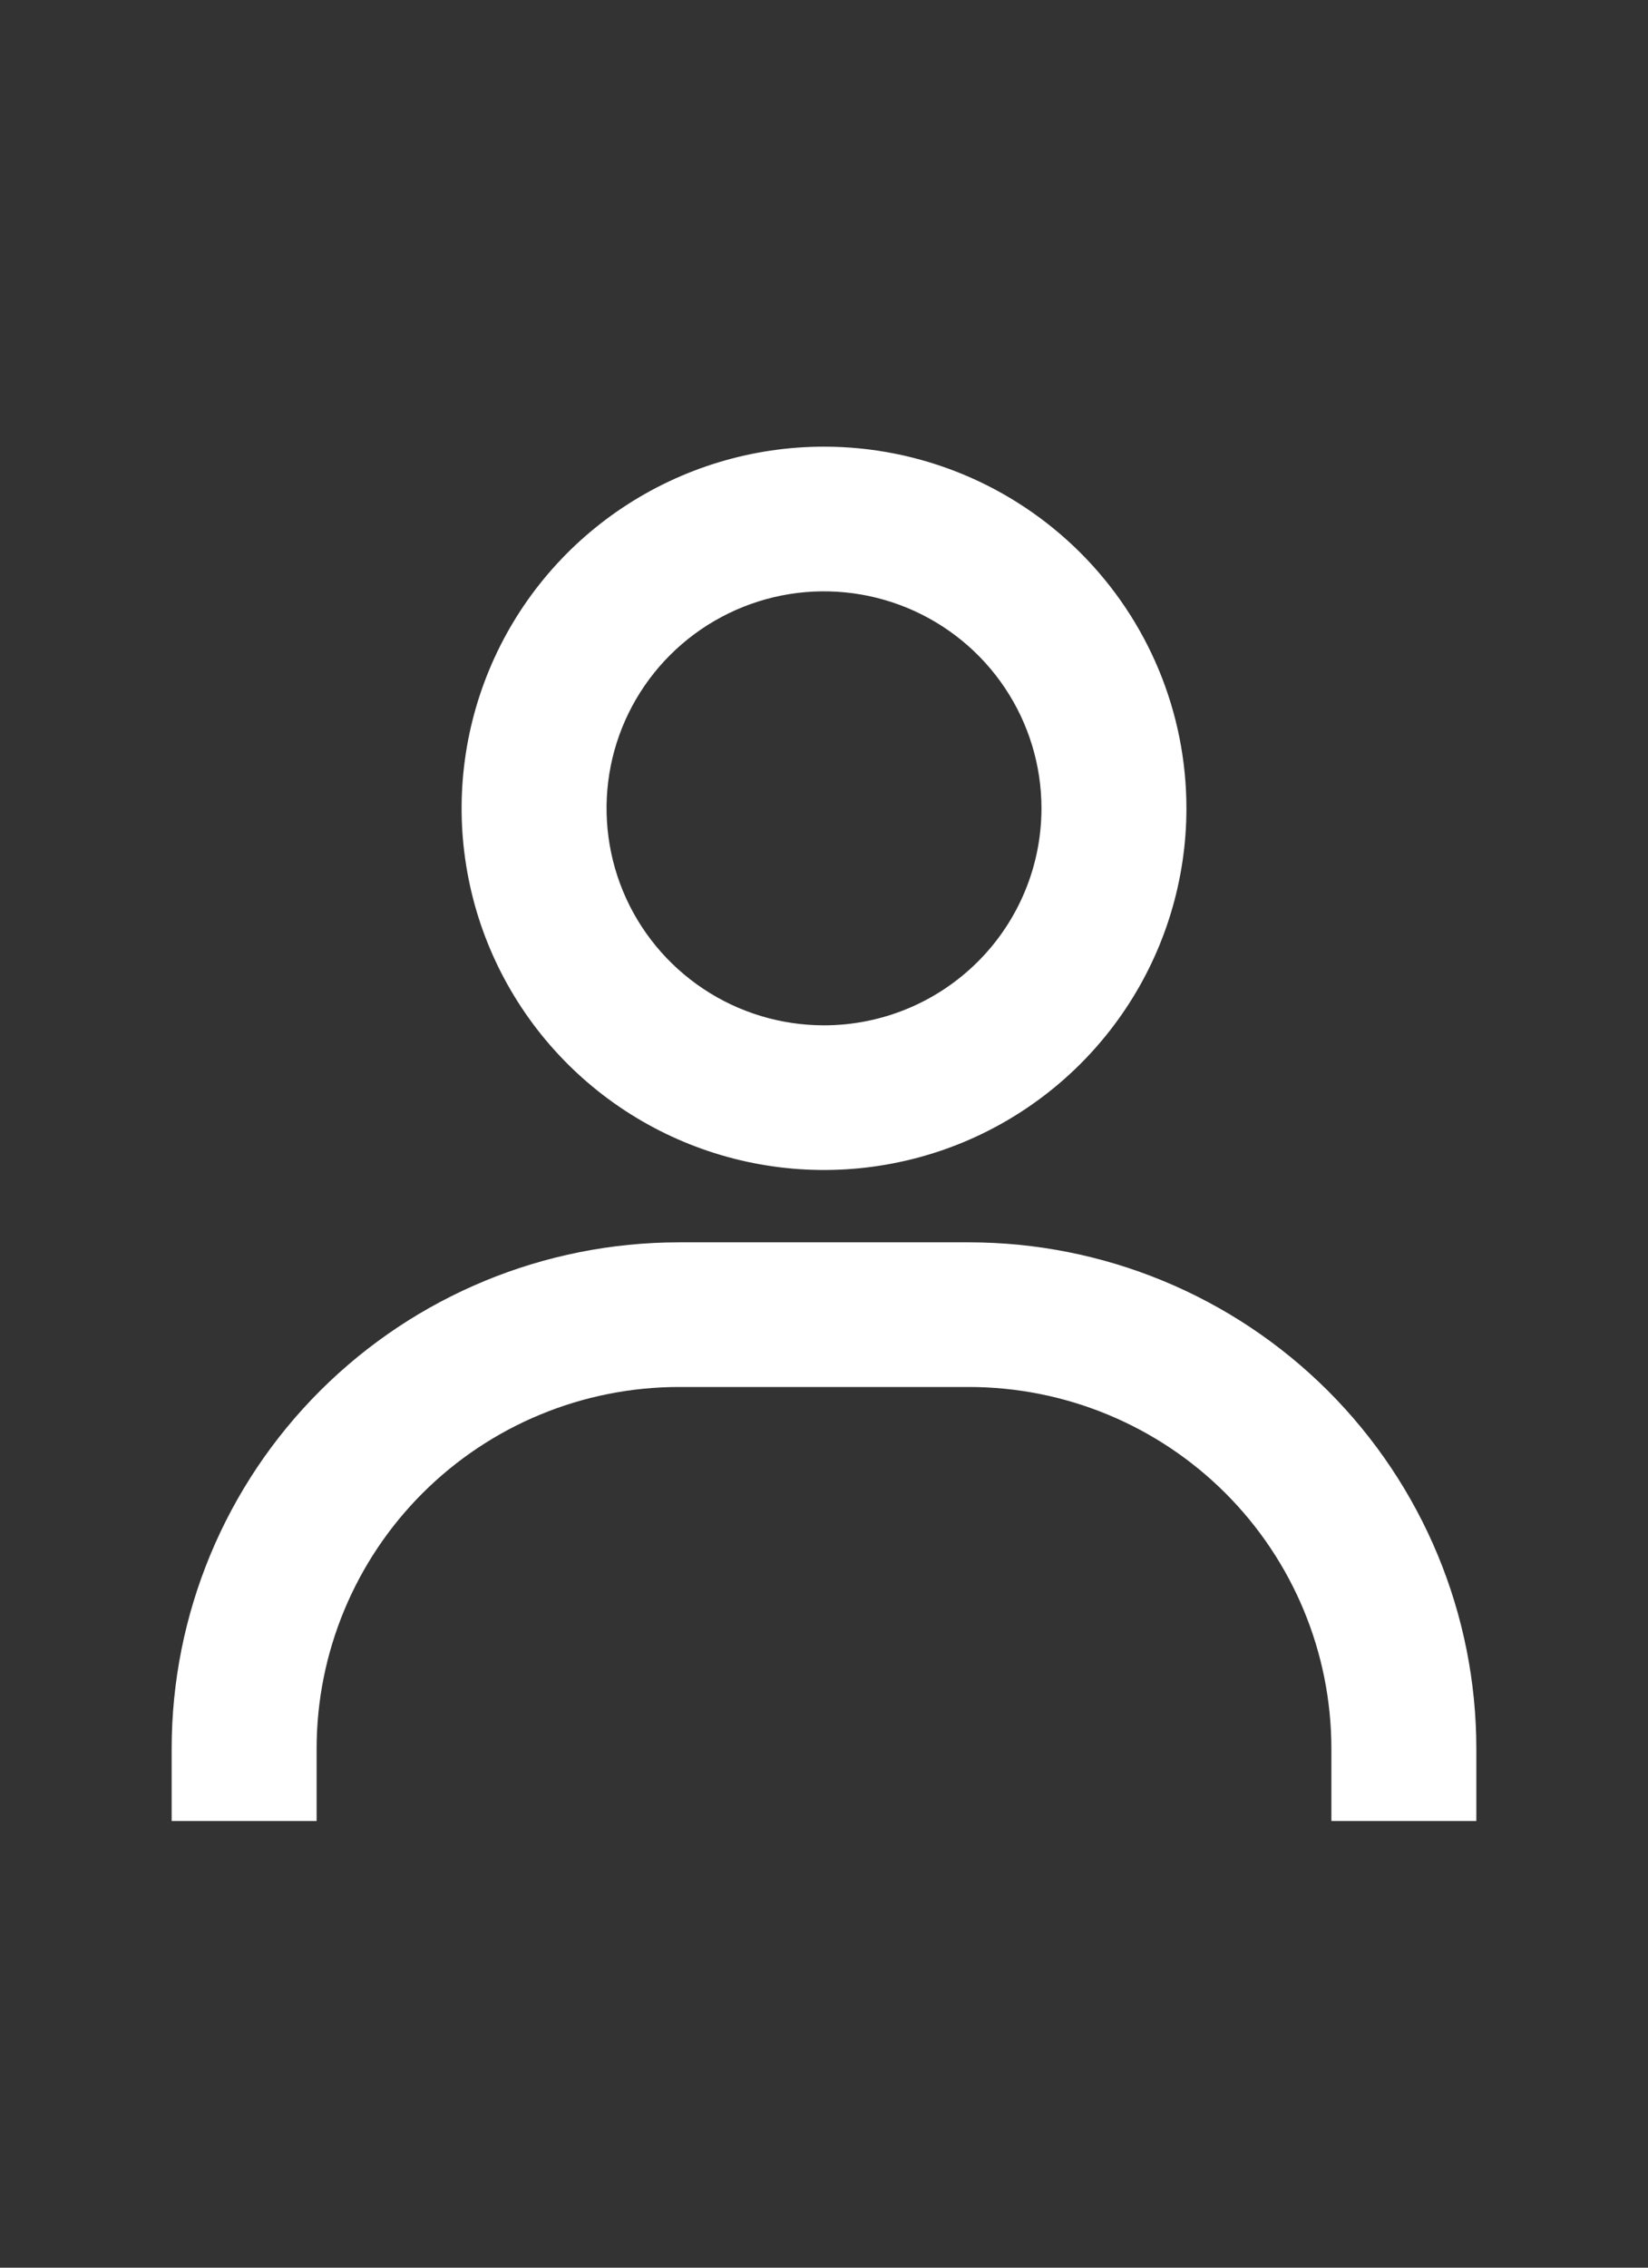 <svg width="24" height="33" viewBox="0 0 24 33" fill="none" xmlns="http://www.w3.org/2000/svg">
	<rect x="0" y="0" width="24" height="33" fill="#333333" stroke="none"/>
	<path d="M12 6.5C10.956 6.5 9.936 6.809 9.068 7.387C8.2 7.965 7.523 8.787 7.124 9.749C6.725 10.711 6.62 11.769 6.824 12.79C7.027 13.811 7.53 14.749 8.268 15.485C9.006 16.221 9.947 16.722 10.97 16.925C11.994 17.128 13.055 17.024 14.02 16.626C14.984 16.227 15.808 15.553 16.388 14.687C16.968 13.822 17.278 12.804 17.278 11.763C17.278 10.367 16.722 9.029 15.732 8.042C14.742 7.055 13.4 6.5 12 6.5ZM12 14.921C11.374 14.921 10.761 14.736 10.241 14.389C9.72 14.042 9.314 13.549 9.074 12.972C8.835 12.395 8.772 11.76 8.894 11.147C9.016 10.534 9.318 9.972 9.761 9.53C10.204 9.089 10.768 8.788 11.382 8.666C11.996 8.544 12.633 8.607 13.212 8.846C13.79 9.085 14.285 9.489 14.633 10.009C14.981 10.528 15.167 11.139 15.167 11.763C15.167 12.601 14.833 13.404 14.239 13.996C13.645 14.588 12.84 14.921 12 14.921ZM21.5 26.5V25.447C21.5 23.493 20.721 21.619 19.336 20.237C17.95 18.855 16.071 18.079 14.111 18.079H9.889C7.929 18.079 6.05 18.855 4.664 20.237C3.278 21.619 2.5 23.493 2.5 25.447V26.5H4.611V25.447C4.611 24.052 5.167 22.713 6.157 21.726C7.147 20.739 8.489 20.184 9.889 20.184H14.111C15.511 20.184 16.853 20.739 17.843 21.726C18.833 22.713 19.389 24.052 19.389 25.447V26.5H21.5Z" fill="white" />
</svg>
